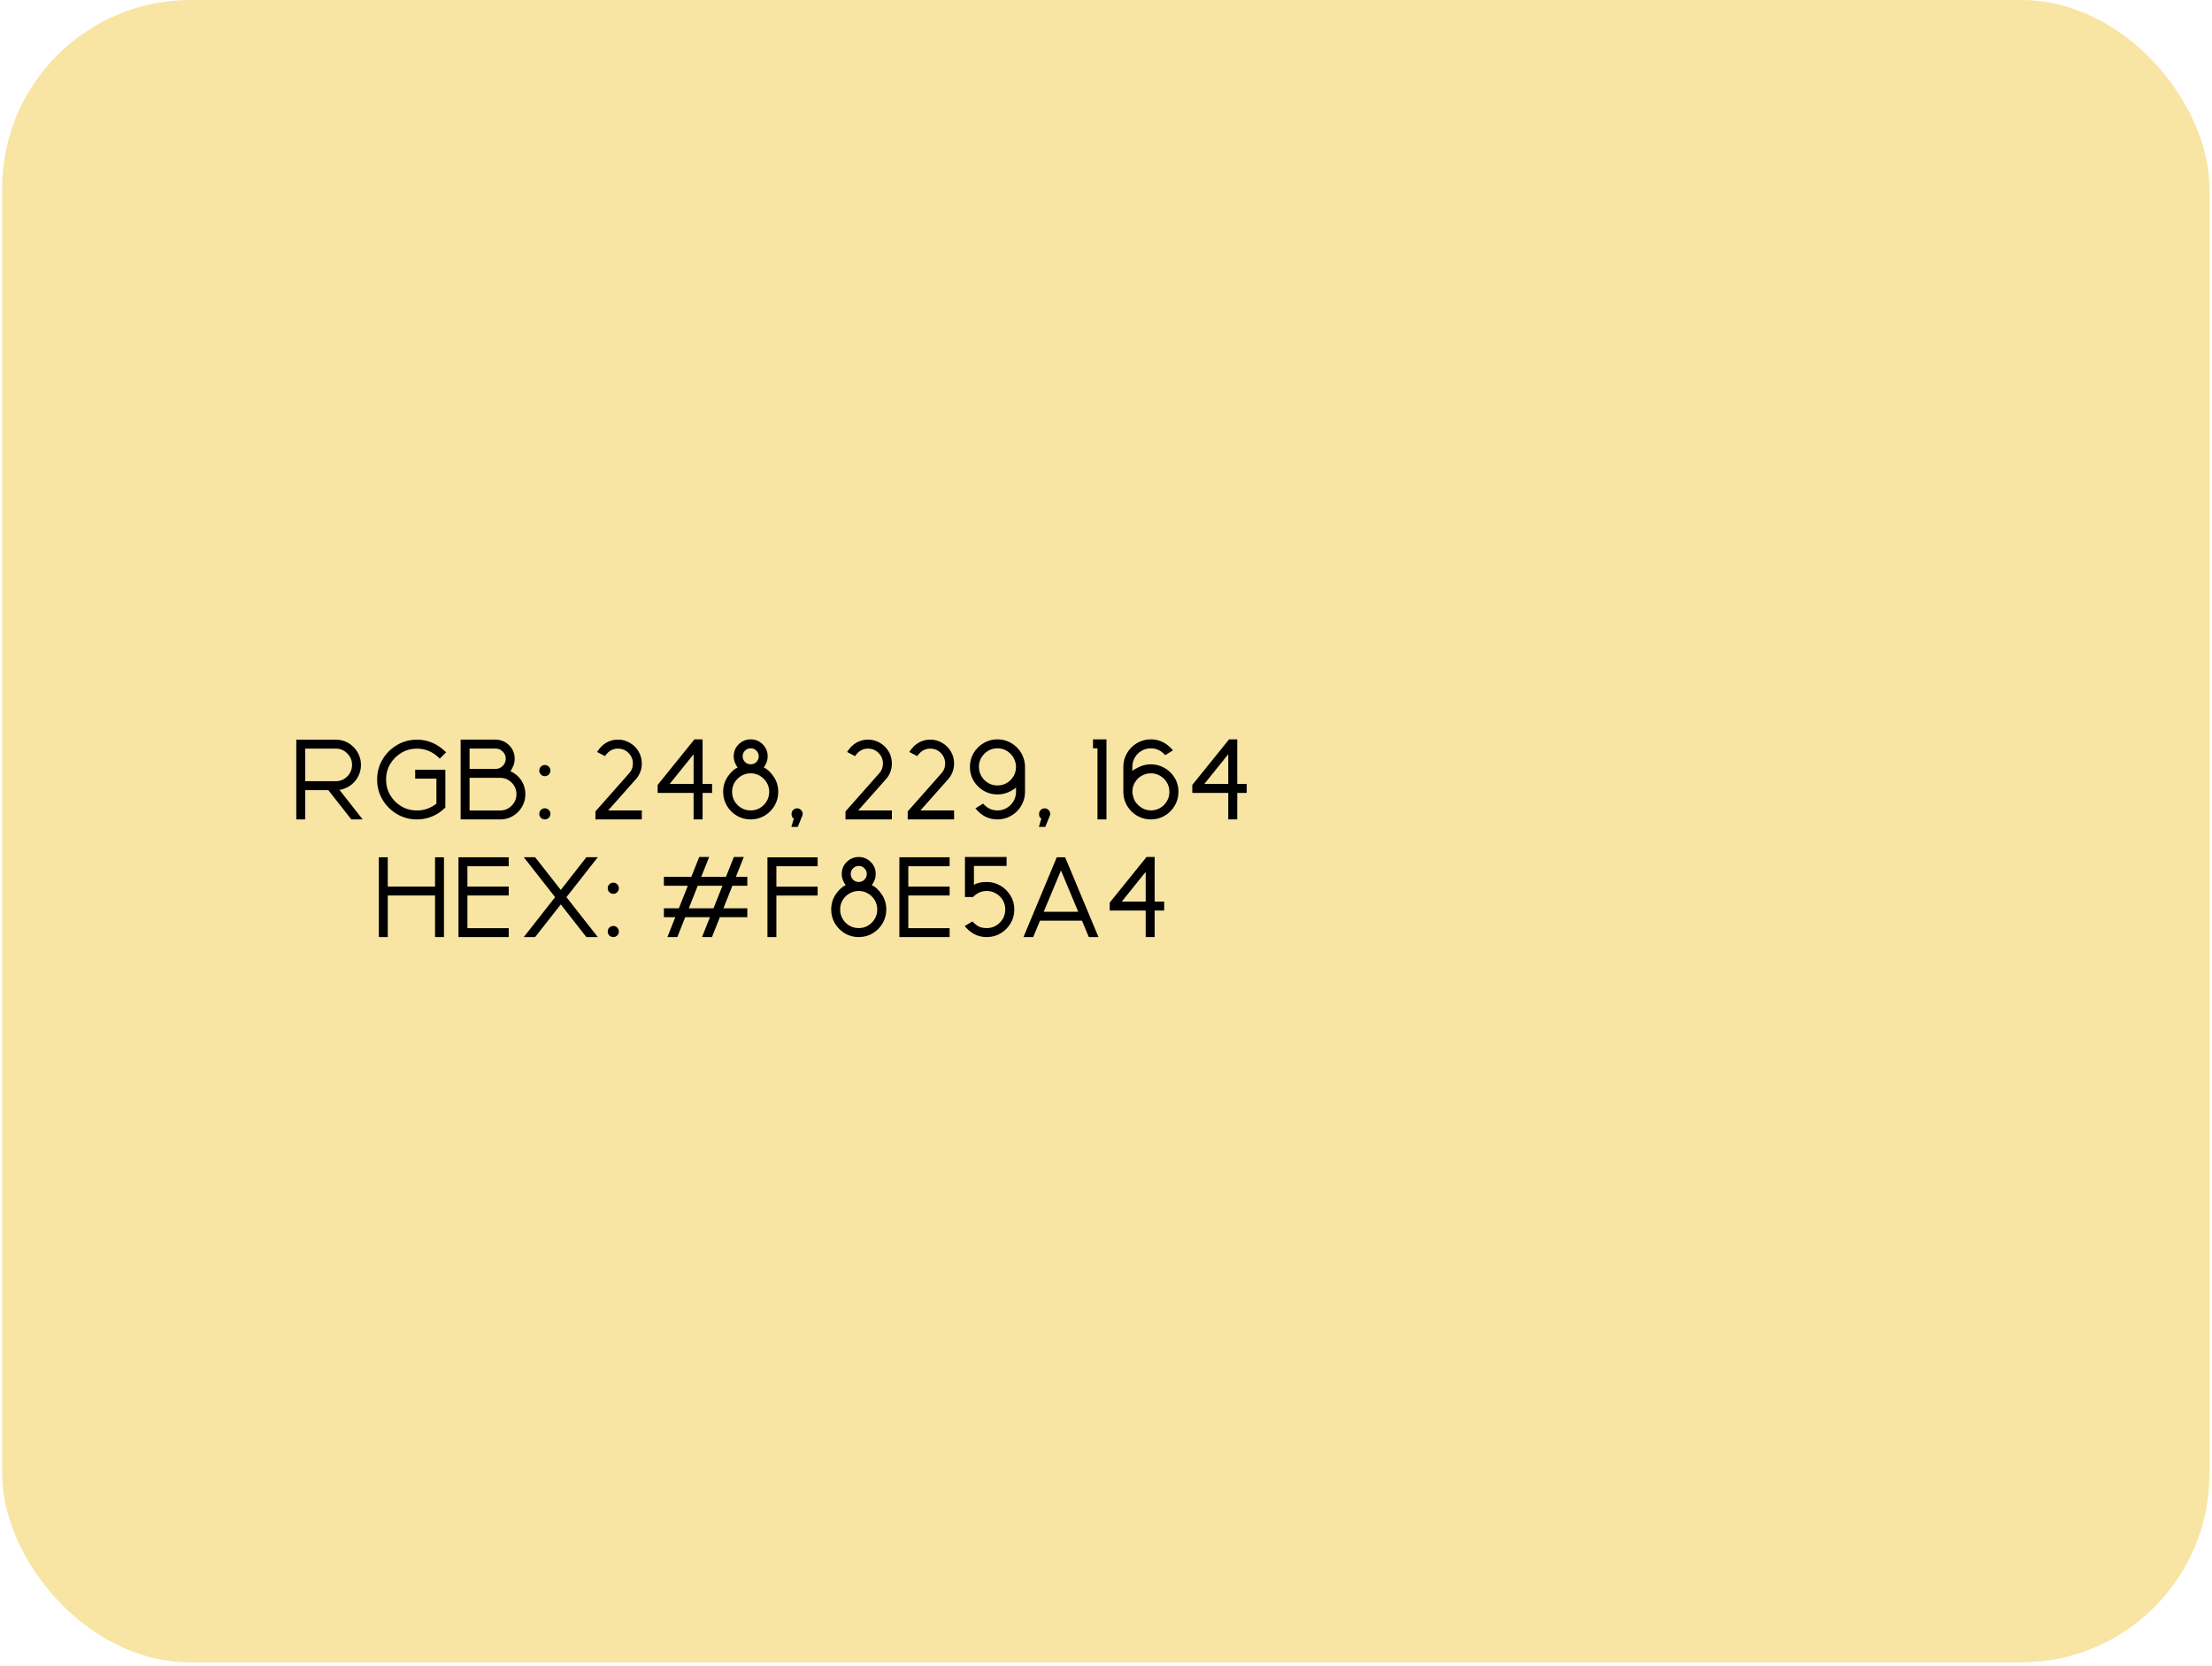 <?xml version="1.0" encoding="UTF-8"?> <svg xmlns="http://www.w3.org/2000/svg" width="470" height="354" viewBox="0 0 470 354" fill="none"><g clip-path="url(#clip0_6021_3262)"><rect x="0.453" width="469" height="353.237" rx="40" fill="#F8E5A4"></rect><path d="M77.061 174.117H74.647L69.76 167.895H64.85V174.117H62.952V157.172H71.343C72.671 157.172 73.835 157.605 74.835 158.473C75.413 158.965 75.866 159.562 76.194 160.266C76.53 160.961 76.698 161.715 76.698 162.527C76.698 163.34 76.53 164.098 76.194 164.801C75.866 165.496 75.413 166.094 74.835 166.594C74.35 167.016 73.792 167.344 73.159 167.578C72.659 167.758 72.155 167.859 71.647 167.883L72.151 167.859L77.061 174.117ZM71.343 165.996C72.296 165.996 73.108 165.66 73.78 164.988C74.46 164.309 74.799 163.488 74.799 162.527C74.799 161.574 74.46 160.762 73.78 160.09C73.108 159.41 72.296 159.07 71.343 159.07H64.85V165.996H71.343ZM88.604 174.117C87.042 174.117 85.62 173.738 84.339 172.98C83.057 172.215 82.034 171.191 81.268 169.91C80.51 168.629 80.132 167.207 80.132 165.645C80.132 164.09 80.51 162.672 81.268 161.391C82.034 160.102 83.057 159.078 84.339 158.32C85.62 157.555 87.042 157.172 88.604 157.172C89.76 157.172 90.846 157.391 91.862 157.828C92.878 158.258 93.854 158.934 94.792 159.855L93.444 161.191C92.686 160.441 91.913 159.902 91.124 159.574C90.335 159.238 89.495 159.07 88.604 159.07C87.393 159.07 86.288 159.367 85.288 159.961C84.296 160.555 83.503 161.348 82.909 162.34C82.323 163.332 82.03 164.434 82.03 165.645C82.03 166.855 82.323 167.961 82.909 168.961C83.503 169.953 84.296 170.746 85.288 171.34C86.288 171.926 87.393 172.219 88.604 172.219C89.409 172.219 90.171 172.082 90.889 171.809C91.616 171.527 92.229 171.176 92.729 170.754V165.457H88.218V163.559H94.628V171.586C94.167 172.039 93.71 172.414 93.257 172.711C92.585 173.156 91.854 173.504 91.065 173.754C90.284 173.996 89.464 174.117 88.604 174.117ZM106.264 174.117H97.874V157.16H105.292C105.885 157.16 106.44 157.277 106.956 157.512C107.471 157.746 107.921 158.07 108.303 158.484C109.007 159.258 109.358 160.168 109.358 161.215C109.358 161.809 109.241 162.363 109.007 162.879C108.772 163.395 108.581 163.719 108.432 163.852C108.612 163.93 108.862 164.07 109.182 164.273C109.503 164.477 109.698 164.613 109.768 164.684C110.346 165.176 110.799 165.773 111.128 166.477C111.464 167.18 111.632 167.938 111.632 168.75C111.632 169.562 111.464 170.32 111.128 171.023C110.799 171.719 110.346 172.316 109.768 172.816C108.768 173.684 107.6 174.117 106.264 174.117ZM105.292 163.383C105.885 163.383 106.393 163.172 106.815 162.75C107.245 162.328 107.46 161.816 107.46 161.215C107.46 160.621 107.245 160.113 106.815 159.691C106.393 159.27 105.885 159.059 105.292 159.059H99.772V163.383H105.292ZM106.264 172.219C107.225 172.219 108.042 171.879 108.714 171.199C109.393 170.52 109.733 169.703 109.733 168.75C109.733 167.789 109.393 166.973 108.714 166.301C108.042 165.621 107.225 165.281 106.264 165.281H99.772V172.219H106.264ZM115.768 164.93C115.44 164.93 115.159 164.812 114.924 164.578C114.698 164.344 114.585 164.062 114.585 163.734C114.585 163.414 114.698 163.137 114.924 162.902C115.159 162.668 115.44 162.551 115.768 162.551C116.096 162.551 116.374 162.668 116.6 162.902C116.835 163.137 116.952 163.414 116.952 163.734C116.952 164.062 116.835 164.344 116.6 164.578C116.374 164.812 116.096 164.93 115.768 164.93ZM115.768 174.117C115.44 174.117 115.159 174.004 114.924 173.777C114.698 173.543 114.585 173.262 114.585 172.934C114.585 172.605 114.698 172.328 114.924 172.102C115.159 171.867 115.44 171.75 115.768 171.75C116.096 171.75 116.374 171.867 116.6 172.102C116.835 172.328 116.952 172.605 116.952 172.934C116.952 173.262 116.835 173.543 116.6 173.777C116.374 174.004 116.096 174.117 115.768 174.117ZM136.37 174.117H126.514V172.418L133.604 164.402C134.182 163.793 134.471 163.07 134.471 162.234C134.471 161.359 134.163 160.613 133.546 159.996C132.928 159.379 132.182 159.07 131.307 159.07C130.768 159.07 130.272 159.191 129.819 159.434C129.374 159.676 128.948 160.086 128.542 160.664L126.854 159.785C127.448 158.871 128.116 158.207 128.858 157.793C129.6 157.371 130.417 157.16 131.307 157.16C132.237 157.16 133.085 157.391 133.85 157.852C134.624 158.305 135.237 158.914 135.69 159.68C136.143 160.445 136.37 161.297 136.37 162.234C136.37 162.93 136.241 163.582 135.983 164.191C135.725 164.801 135.37 165.332 134.917 165.785L129.221 172.207H136.37V174.117ZM149.284 174.117H147.374V168.48H139.733V166.793L147.549 157.102H149.284V166.57H151.299V168.48H149.284V174.117ZM147.374 166.57V160.266L142.299 166.57H147.374ZM159.503 174.117C158.424 174.117 157.444 173.855 156.561 173.332C155.678 172.801 154.971 172.094 154.44 171.211C153.917 170.32 153.655 169.336 153.655 168.258C153.655 167.047 153.983 165.961 154.639 165C155.303 164.039 156.003 163.398 156.737 163.078C156.628 162.984 156.46 162.703 156.233 162.234C156.007 161.766 155.893 161.258 155.893 160.711C155.893 159.711 156.245 158.859 156.948 158.156C157.659 157.453 158.51 157.102 159.503 157.102C160.503 157.102 161.354 157.453 162.057 158.156C162.76 158.859 163.112 159.711 163.112 160.711C163.112 161.258 162.999 161.766 162.772 162.234C162.553 162.703 162.389 162.984 162.28 163.078C163.014 163.398 163.71 164.039 164.366 165C165.03 165.961 165.362 167.047 165.362 168.258C165.362 169.336 165.096 170.32 164.565 171.211C164.042 172.094 163.335 172.801 162.444 173.332C161.561 173.855 160.581 174.117 159.503 174.117ZM159.514 162.41C159.999 162.395 160.401 162.227 160.721 161.906C161.049 161.578 161.214 161.18 161.214 160.711C161.214 160.242 161.046 159.84 160.71 159.504C160.382 159.168 159.979 159 159.503 159C159.034 159 158.632 159.168 158.296 159.504C157.967 159.84 157.803 160.242 157.803 160.711C157.803 161.18 157.964 161.578 158.284 161.906C158.612 162.227 159.014 162.395 159.491 162.41H159.514ZM159.503 172.207C160.229 172.207 160.889 172.031 161.483 171.68C162.077 171.32 162.549 170.844 162.901 170.25C163.26 169.648 163.44 168.984 163.44 168.258C163.44 167.531 163.26 166.871 162.901 166.277C162.549 165.684 162.077 165.211 161.483 164.859C160.889 164.5 160.229 164.32 159.503 164.32C158.776 164.32 158.112 164.5 157.51 164.859C156.917 165.211 156.44 165.684 156.081 166.277C155.729 166.871 155.553 167.531 155.553 168.258C155.553 168.984 155.729 169.648 156.081 170.25C156.44 170.844 156.917 171.32 157.51 171.68C158.112 172.031 158.776 172.207 159.503 172.207ZM169.499 175.711H168.139L168.667 173.93C168.346 173.789 168.186 173.461 168.186 172.945C168.186 172.617 168.299 172.34 168.526 172.113C168.76 171.879 169.042 171.762 169.37 171.762C169.698 171.762 169.975 171.879 170.202 172.113C170.436 172.34 170.553 172.617 170.553 172.945C170.553 173.148 170.507 173.328 170.413 173.484L169.499 175.711ZM189.503 174.117H179.647V172.418L186.737 164.402C187.315 163.793 187.604 163.07 187.604 162.234C187.604 161.359 187.296 160.613 186.678 159.996C186.061 159.379 185.315 159.07 184.44 159.07C183.901 159.07 183.405 159.191 182.952 159.434C182.507 159.676 182.081 160.086 181.674 160.664L179.987 159.785C180.581 158.871 181.249 158.207 181.991 157.793C182.733 157.371 183.549 157.16 184.44 157.16C185.37 157.16 186.217 157.391 186.983 157.852C187.757 158.305 188.37 158.914 188.823 159.68C189.276 160.445 189.503 161.297 189.503 162.234C189.503 162.93 189.374 163.582 189.116 164.191C188.858 164.801 188.503 165.332 188.049 165.785L182.354 172.207H189.503V174.117ZM202.721 174.117H192.866V172.418L199.956 164.402C200.534 163.793 200.823 163.07 200.823 162.234C200.823 161.359 200.514 160.613 199.897 159.996C199.28 159.379 198.534 159.07 197.659 159.07C197.12 159.07 196.624 159.191 196.171 159.434C195.725 159.676 195.299 160.086 194.893 160.664L193.206 159.785C193.799 158.871 194.467 158.207 195.21 157.793C195.952 157.371 196.768 157.16 197.659 157.16C198.589 157.16 199.436 157.391 200.202 157.852C200.975 158.305 201.589 158.914 202.042 159.68C202.495 160.445 202.721 161.297 202.721 162.234C202.721 162.93 202.592 163.582 202.335 164.191C202.077 164.801 201.721 165.332 201.268 165.785L195.573 172.207H202.721V174.117ZM211.932 174.117C211.049 174.117 210.225 173.938 209.46 173.578C208.694 173.211 207.956 172.609 207.245 171.773L208.874 170.754C209.366 171.277 209.858 171.652 210.35 171.879C210.842 172.098 211.374 172.207 211.944 172.207C212.655 172.207 213.303 172.035 213.889 171.691C214.483 171.348 214.956 170.887 215.307 170.309C215.667 169.73 215.858 169.082 215.882 168.363V167.332C215.546 167.66 215.014 167.988 214.288 168.316C213.561 168.645 212.776 168.809 211.932 168.809C211.096 168.809 210.315 168.648 209.589 168.328C208.862 168 208.229 167.551 207.69 166.98C206.62 165.855 206.085 164.512 206.085 162.949C206.085 161.871 206.346 160.891 206.87 160.008C207.401 159.125 208.108 158.422 208.991 157.898C209.874 157.367 210.854 157.102 211.932 157.102C212.854 157.102 213.706 157.297 214.487 157.688C215.276 158.078 215.944 158.609 216.491 159.281C216.897 159.789 217.214 160.355 217.44 160.98C217.674 161.598 217.792 162.254 217.792 162.949V168.258C217.792 168.953 217.674 169.613 217.44 170.238C217.214 170.863 216.897 171.43 216.491 171.938C215.944 172.609 215.276 173.141 214.487 173.531C213.706 173.922 212.854 174.117 211.932 174.117ZM211.944 166.898C212.569 166.898 213.147 166.766 213.678 166.5C214.217 166.227 214.671 165.859 215.038 165.398C215.6 164.68 215.882 163.875 215.882 162.984C215.882 162.352 215.725 161.734 215.413 161.133C215.108 160.523 214.643 160.016 214.018 159.609C213.401 159.203 212.71 159 211.944 159C211.217 159 210.553 159.18 209.952 159.539C209.358 159.898 208.882 160.375 208.522 160.969C208.171 161.562 207.995 162.223 207.995 162.949C207.995 163.863 208.28 164.68 208.85 165.398C209.217 165.859 209.667 166.227 210.198 166.5C210.729 166.766 211.311 166.898 211.944 166.898ZM222.092 175.711H220.733L221.26 173.93C220.94 173.789 220.78 173.461 220.78 172.945C220.78 172.617 220.893 172.34 221.12 172.113C221.354 171.879 221.635 171.762 221.964 171.762C222.292 171.762 222.569 171.879 222.796 172.113C223.03 172.34 223.147 172.617 223.147 172.945C223.147 173.148 223.1 173.328 223.007 173.484L222.092 175.711ZM235.1 174.117H233.19V159.012H232.241V157.102H235.1V174.117ZM244.534 174.117C243.62 174.117 242.768 173.922 241.979 173.531C241.19 173.141 240.526 172.609 239.987 171.938C239.573 171.43 239.253 170.863 239.026 170.238C238.799 169.613 238.686 168.953 238.686 168.258V162.949C238.686 162.254 238.799 161.598 239.026 160.98C239.253 160.355 239.573 159.789 239.987 159.281C240.526 158.609 241.19 158.078 241.979 157.688C242.768 157.297 243.62 157.102 244.534 157.102C245.424 157.102 246.249 157.285 247.007 157.652C247.772 158.012 248.514 158.605 249.233 159.434L247.592 160.465C247.1 159.934 246.608 159.559 246.116 159.34C245.624 159.121 245.096 159.012 244.534 159.012C243.815 159.012 243.159 159.184 242.565 159.527C241.979 159.871 241.51 160.332 241.159 160.91C240.807 161.488 240.62 162.133 240.596 162.844V163.816C240.924 163.535 241.452 163.23 242.178 162.902C242.913 162.574 243.698 162.41 244.534 162.41C245.37 162.41 246.151 162.574 246.878 162.902C247.612 163.223 248.249 163.668 248.788 164.238C249.858 165.355 250.393 166.695 250.393 168.258C250.393 169.336 250.128 170.32 249.596 171.211C249.073 172.094 248.366 172.801 247.475 173.332C246.592 173.855 245.612 174.117 244.534 174.117ZM244.534 172.207C245.268 172.199 245.932 172.02 246.526 171.668C247.12 171.309 247.592 170.832 247.944 170.238C248.296 169.645 248.471 168.984 248.471 168.258C248.471 167.336 248.186 166.523 247.616 165.82C247.257 165.359 246.807 164.996 246.268 164.73C245.737 164.457 245.159 164.32 244.534 164.32C243.909 164.32 243.327 164.457 242.788 164.73C242.249 164.996 241.799 165.359 241.44 165.82C240.885 166.516 240.608 167.312 240.608 168.211C240.608 168.594 240.706 169.082 240.901 169.676C241.096 170.27 241.526 170.836 242.19 171.375C242.854 171.914 243.635 172.191 244.534 172.207ZM262.885 174.117H260.975V168.48H253.335V166.793L261.151 157.102H262.885V166.57H264.901V168.48H262.885V174.117ZM260.975 166.57V160.266L255.901 166.57H260.975ZM94.335 199.117H92.436V190.281H82.393V199.117H80.495V182.16H82.393V188.383H92.436V182.16H94.335V199.117ZM108.092 199.117H97.417V182.16H108.092V184.059H99.315V188.383H108.092V190.281H99.315V197.219H108.092V199.117ZM127.018 199.117H124.592L119.155 192.18L113.706 199.117H111.292L117.948 190.633L111.292 182.148H113.706L119.155 189.098L124.592 182.148H127.018L120.362 190.633L127.018 199.117ZM130.311 189.93C129.983 189.93 129.702 189.812 129.467 189.578C129.241 189.344 129.128 189.062 129.128 188.734C129.128 188.414 129.241 188.137 129.467 187.902C129.702 187.668 129.983 187.551 130.311 187.551C130.639 187.551 130.917 187.668 131.143 187.902C131.378 188.137 131.495 188.414 131.495 188.734C131.495 189.062 131.378 189.344 131.143 189.578C130.917 189.812 130.639 189.93 130.311 189.93ZM130.311 199.117C129.983 199.117 129.702 199.004 129.467 198.777C129.241 198.543 129.128 198.262 129.128 197.934C129.128 197.605 129.241 197.328 129.467 197.102C129.702 196.867 129.983 196.75 130.311 196.75C130.639 196.75 130.917 196.867 131.143 197.102C131.378 197.328 131.495 197.605 131.495 197.934C131.495 198.262 131.378 198.543 131.143 198.777C130.917 199.004 130.639 199.117 130.311 199.117ZM151.276 199.117H149.167L150.842 194.898H145.592L143.917 199.117H141.807L143.483 194.898H141.057V193H144.245L146.143 188.219H141.057V186.309H146.893L148.569 182.102H150.678L149.003 186.309H154.253L155.928 182.102H158.038L156.362 186.309H158.788V188.219H155.612L153.714 193H158.788V194.898H152.952L151.276 199.117ZM151.604 193L153.503 188.219H148.253L146.354 193H151.604ZM164.964 199.117H163.065V182.172H173.729V184.07H164.964V188.395H173.729V190.293H164.964V199.117ZM182.46 199.117C181.382 199.117 180.401 198.855 179.518 198.332C178.635 197.801 177.928 197.094 177.397 196.211C176.874 195.32 176.612 194.336 176.612 193.258C176.612 192.047 176.94 190.961 177.596 190C178.26 189.039 178.96 188.398 179.694 188.078C179.585 187.984 179.417 187.703 179.19 187.234C178.964 186.766 178.85 186.258 178.85 185.711C178.85 184.711 179.202 183.859 179.905 183.156C180.616 182.453 181.467 182.102 182.46 182.102C183.46 182.102 184.311 182.453 185.014 183.156C185.717 183.859 186.069 184.711 186.069 185.711C186.069 186.258 185.956 186.766 185.729 187.234C185.51 187.703 185.346 187.984 185.237 188.078C185.971 188.398 186.667 189.039 187.323 190C187.987 190.961 188.319 192.047 188.319 193.258C188.319 194.336 188.053 195.32 187.522 196.211C186.999 197.094 186.292 197.801 185.401 198.332C184.518 198.855 183.538 199.117 182.46 199.117ZM182.471 187.41C182.956 187.395 183.358 187.227 183.678 186.906C184.007 186.578 184.171 186.18 184.171 185.711C184.171 185.242 184.003 184.84 183.667 184.504C183.339 184.168 182.936 184 182.46 184C181.991 184 181.589 184.168 181.253 184.504C180.924 184.84 180.76 185.242 180.76 185.711C180.76 186.18 180.921 186.578 181.241 186.906C181.569 187.227 181.971 187.395 182.448 187.41H182.471ZM182.46 197.207C183.186 197.207 183.846 197.031 184.44 196.68C185.034 196.32 185.507 195.844 185.858 195.25C186.217 194.648 186.397 193.984 186.397 193.258C186.397 192.531 186.217 191.871 185.858 191.277C185.507 190.684 185.034 190.211 184.44 189.859C183.846 189.5 183.186 189.32 182.46 189.32C181.733 189.32 181.069 189.5 180.467 189.859C179.874 190.211 179.397 190.684 179.038 191.277C178.686 191.871 178.51 192.531 178.51 193.258C178.51 193.984 178.686 194.648 179.038 195.25C179.397 195.844 179.874 196.32 180.467 196.68C181.069 197.031 181.733 197.207 182.46 197.207ZM201.772 199.117H191.096V182.16H201.772V184.059H192.995V188.383H201.772V190.281H192.995V197.219H201.772V199.117ZM209.659 199.117C208.456 199.117 207.374 198.785 206.413 198.121C205.975 197.832 205.495 197.387 204.971 196.785L206.612 195.789C207.206 196.398 207.721 196.789 208.159 196.961C208.604 197.125 209.104 197.207 209.659 197.207C210.385 197.207 211.046 197.031 211.639 196.68C212.241 196.32 212.717 195.844 213.069 195.25C213.421 194.648 213.596 193.984 213.596 193.258C213.596 192.531 213.421 191.871 213.069 191.277C212.717 190.684 212.241 190.211 211.639 189.859C211.046 189.5 210.385 189.32 209.659 189.32C209.104 189.32 208.585 189.426 208.1 189.637C207.624 189.848 207.171 190.172 206.741 190.609H205.03V182.102H213.878V184H206.94V188.031C207.549 187.617 208.456 187.41 209.659 187.41C210.737 187.41 211.717 187.676 212.6 188.207C213.491 188.73 214.198 189.438 214.721 190.328C215.253 191.211 215.518 192.188 215.518 193.258C215.518 194.336 215.253 195.32 214.721 196.211C214.198 197.094 213.491 197.801 212.6 198.332C211.717 198.855 210.737 199.117 209.659 199.117ZM233.401 199.117H231.35L229.897 195.637H220.979L219.526 199.117H217.464L224.542 182.16H226.323L233.401 199.117ZM229.1 193.738L225.432 184.961L221.764 193.738H229.1ZM245.342 199.117H243.432V193.48H235.792V191.793L243.608 182.102H245.342V191.57H247.358V193.48H245.342V199.117ZM243.432 191.57V185.266L238.358 191.57H243.432Z" fill="black"></path></g><defs><clipPath id="clip0_6021_3262"><rect x="0.453" width="469" height="353.237" rx="40" fill="white"></rect></clipPath></defs></svg> 